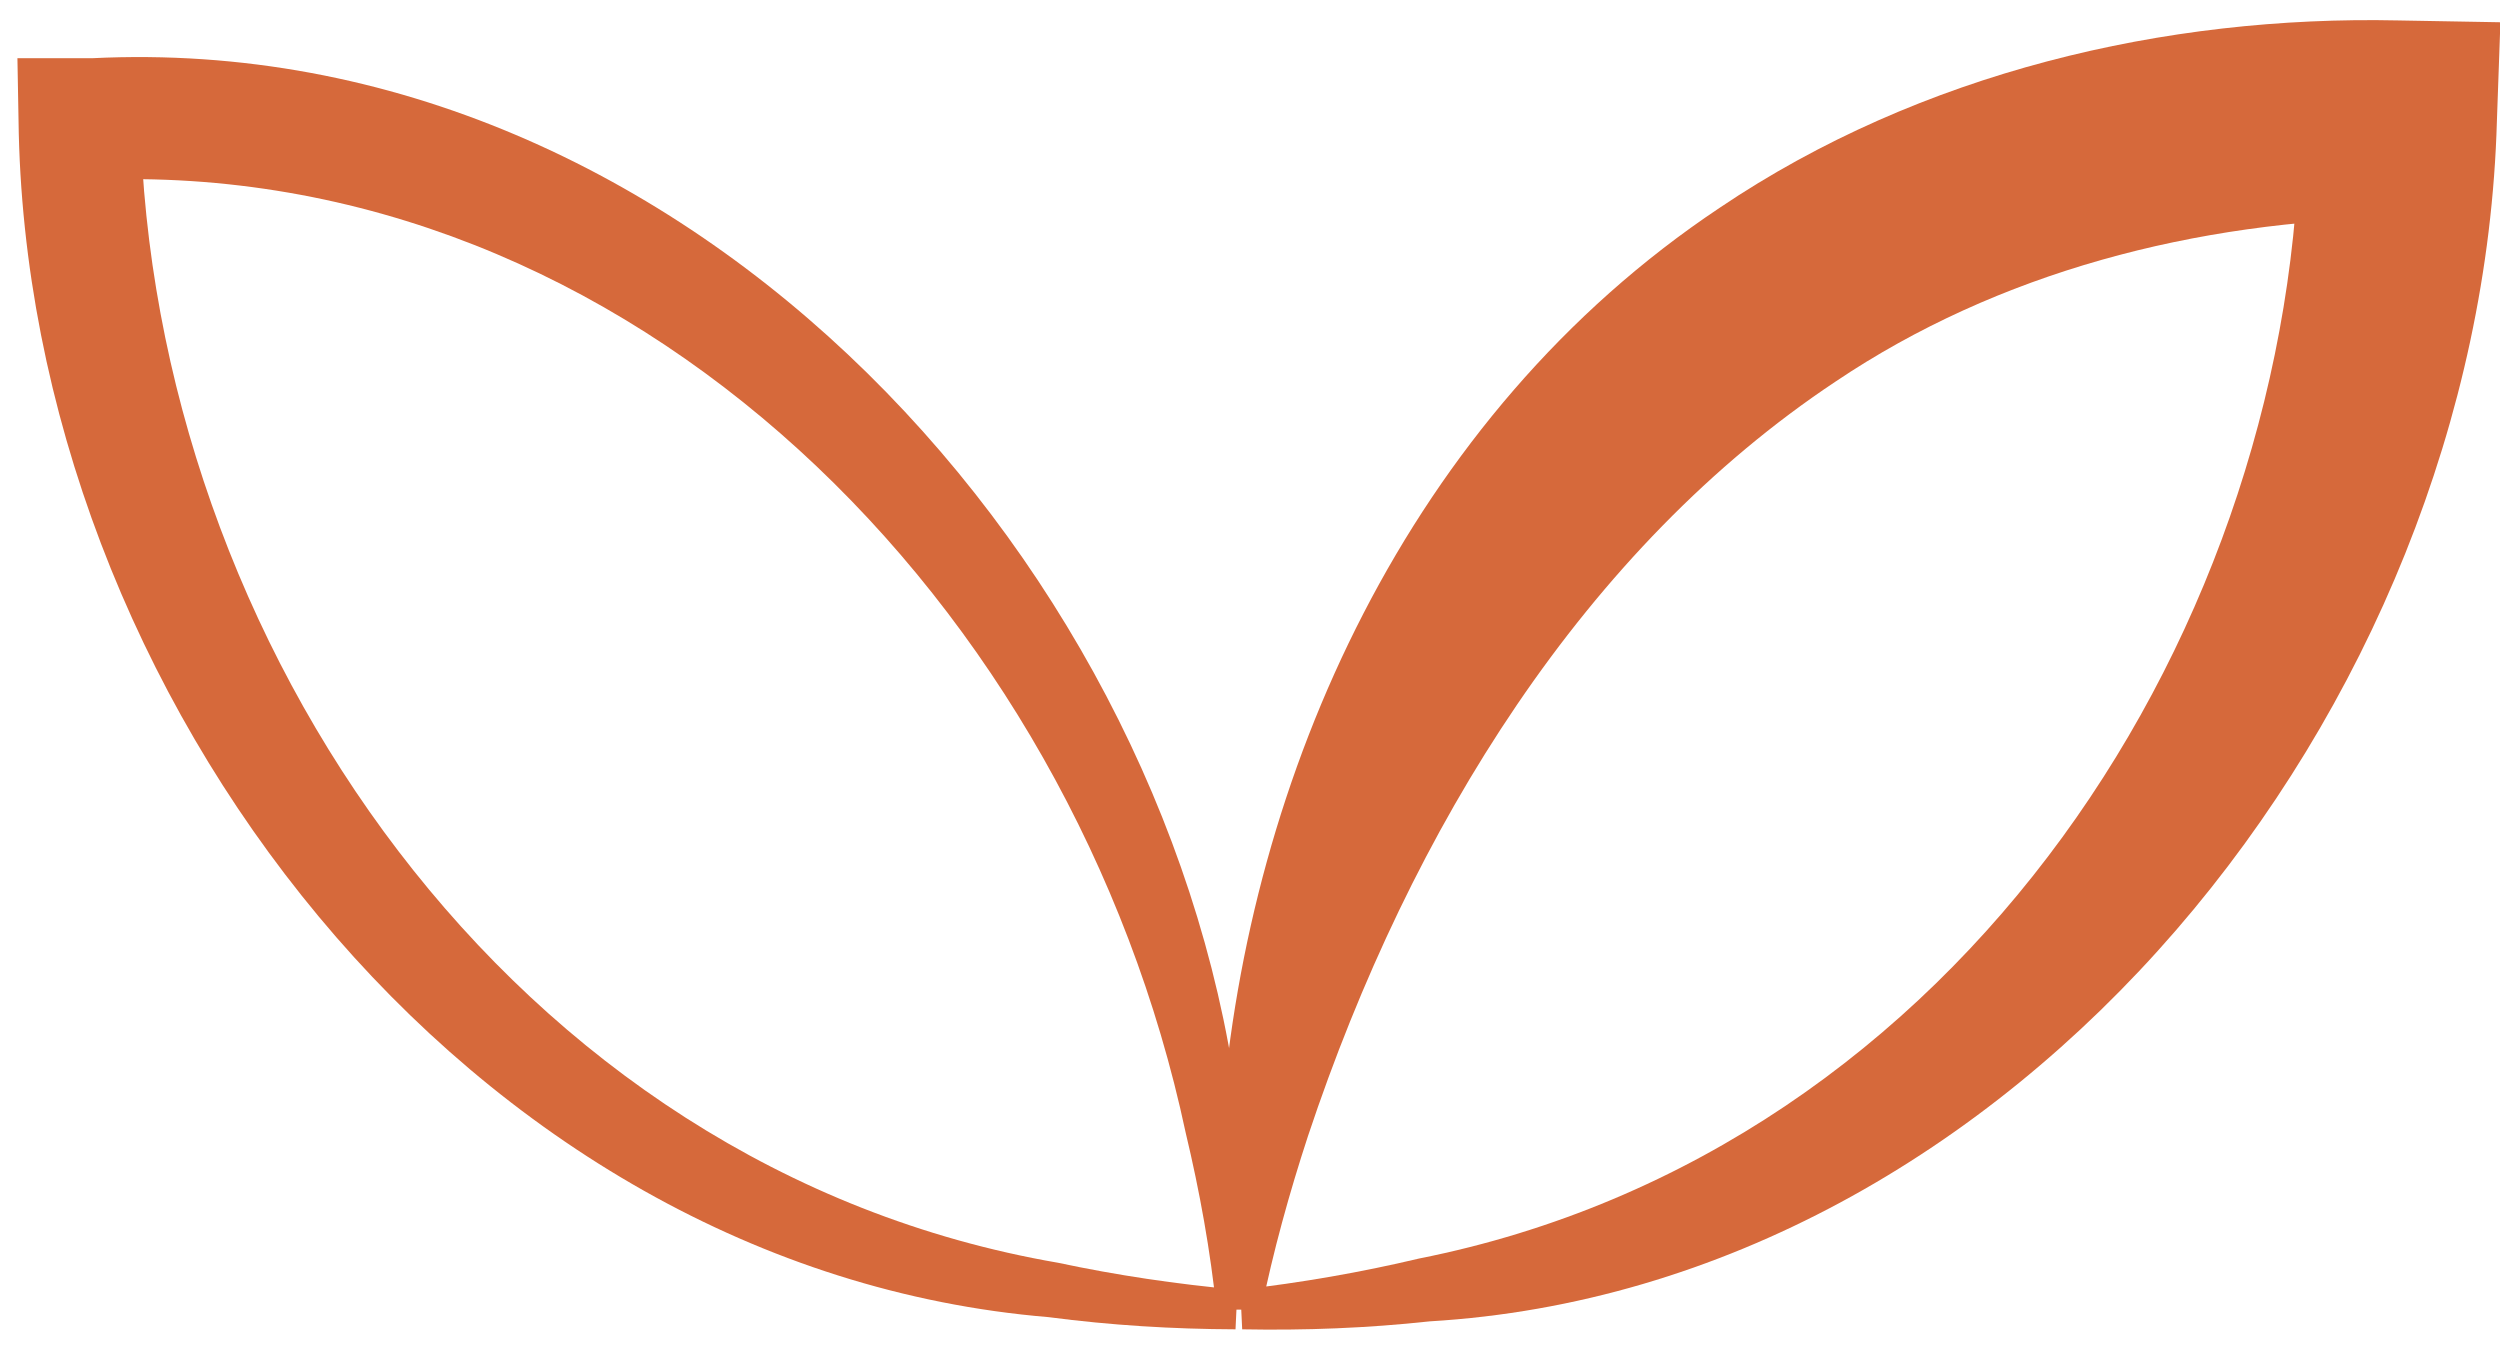 <svg width="63" height="34" viewBox="0 0 63 34" fill="none" xmlns="http://www.w3.org/2000/svg">
<path d="M30.78 32.972C31.113 32.991 31.446 33.009 31.779 33.028C32.084 31.533 32.492 30.06 32.963 28.623C35.565 20.821 39.967 13.796 46.257 9.615C50.349 6.863 55.313 5.567 60.437 5.485L57.952 2.956C57.901 15.722 49.444 28.995 35.76 31.715C34.286 32.065 32.8 32.322 31.256 32.501C31.271 32.834 31.287 33.166 31.303 33.499C32.895 33.529 34.454 33.469 36.031 33.298C50.737 32.425 62.506 17.973 62.922 3.044L63.01 0.561L60.437 0.515C54.58 0.387 48.4 1.82 43.336 5.236C35.463 10.484 31.46 19.584 30.785 28.195C30.662 29.792 30.649 31.395 30.78 32.972Z" fill="#D6693B"/>
<path d="M31.657 32.972C31.325 32.991 30.992 33.009 30.659 33.028C30.504 31.524 30.232 30.021 29.879 28.544C27.044 15.236 15.906 3.957 2.296 4.535C2.198 4.534 2.099 4.534 2.001 4.534L3.534 2.973C3.822 16.153 12.886 29.444 26.659 31.821C28.144 32.137 29.636 32.359 31.182 32.501C31.166 32.834 31.15 33.166 31.135 33.499C29.544 33.493 27.991 33.397 26.424 33.192C11.807 31.975 0.646 17.542 0.467 3.027L0.439 1.466L2.001 1.466C2.108 1.466 2.215 1.466 2.322 1.467C17.41 0.721 29.679 14.435 31.248 28.274C31.49 29.831 31.638 31.404 31.657 32.972Z" fill="#D6693B"/>
</svg>

